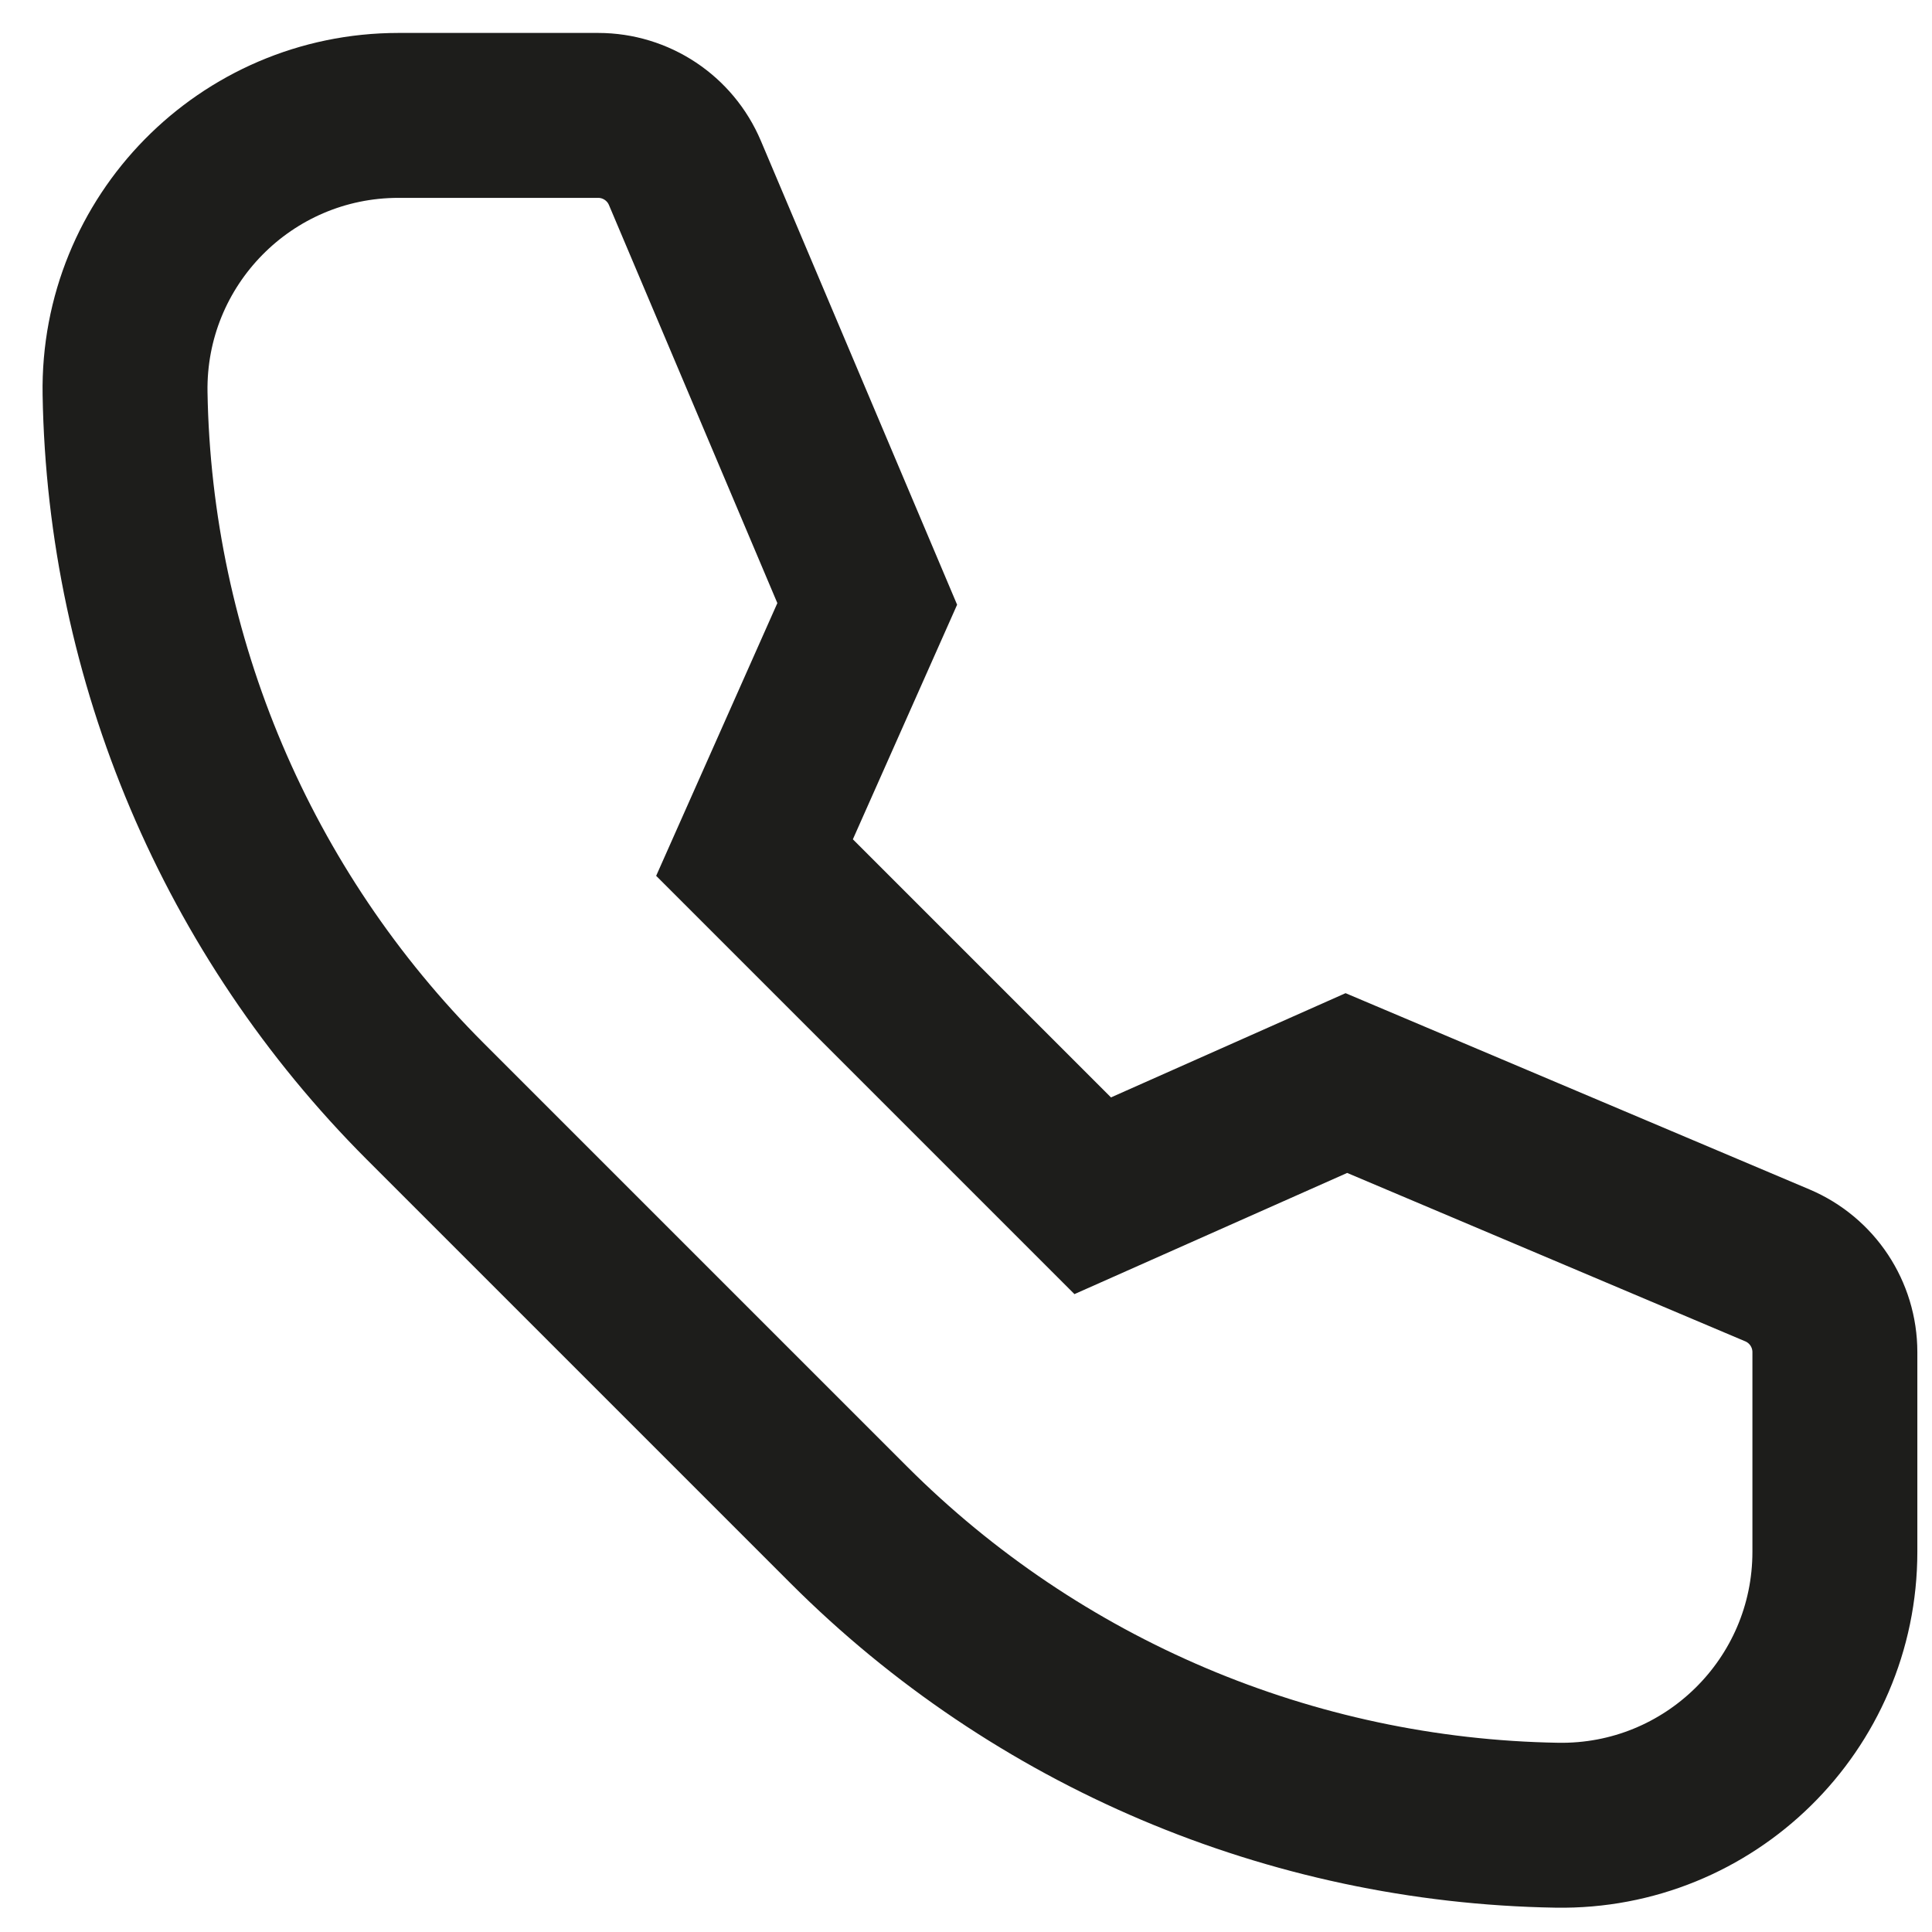 <?xml version="1.0" encoding="UTF-8"?> <svg xmlns="http://www.w3.org/2000/svg" width="41" height="41" viewBox="0 0 41 41" fill="none"> <path d="M2.654 8.351C2.599 5.108 5.213 2.449 8.457 2.449L12.693 2.449C13.497 2.449 14.222 2.93 14.535 3.67L18.404 12.816L16.012 18.199L23.189 25.376L28.572 22.984L37.718 26.853C38.458 27.166 38.939 27.891 38.939 28.695L38.939 32.931C38.939 36.175 36.28 38.789 33.037 38.734V38.734C27.393 38.639 22.007 36.354 18.015 32.363L9.025 23.373C5.034 19.381 2.749 13.995 2.654 8.351V8.351Z" stroke="#1D1D1B" stroke-width="3.5"></path> </svg> 